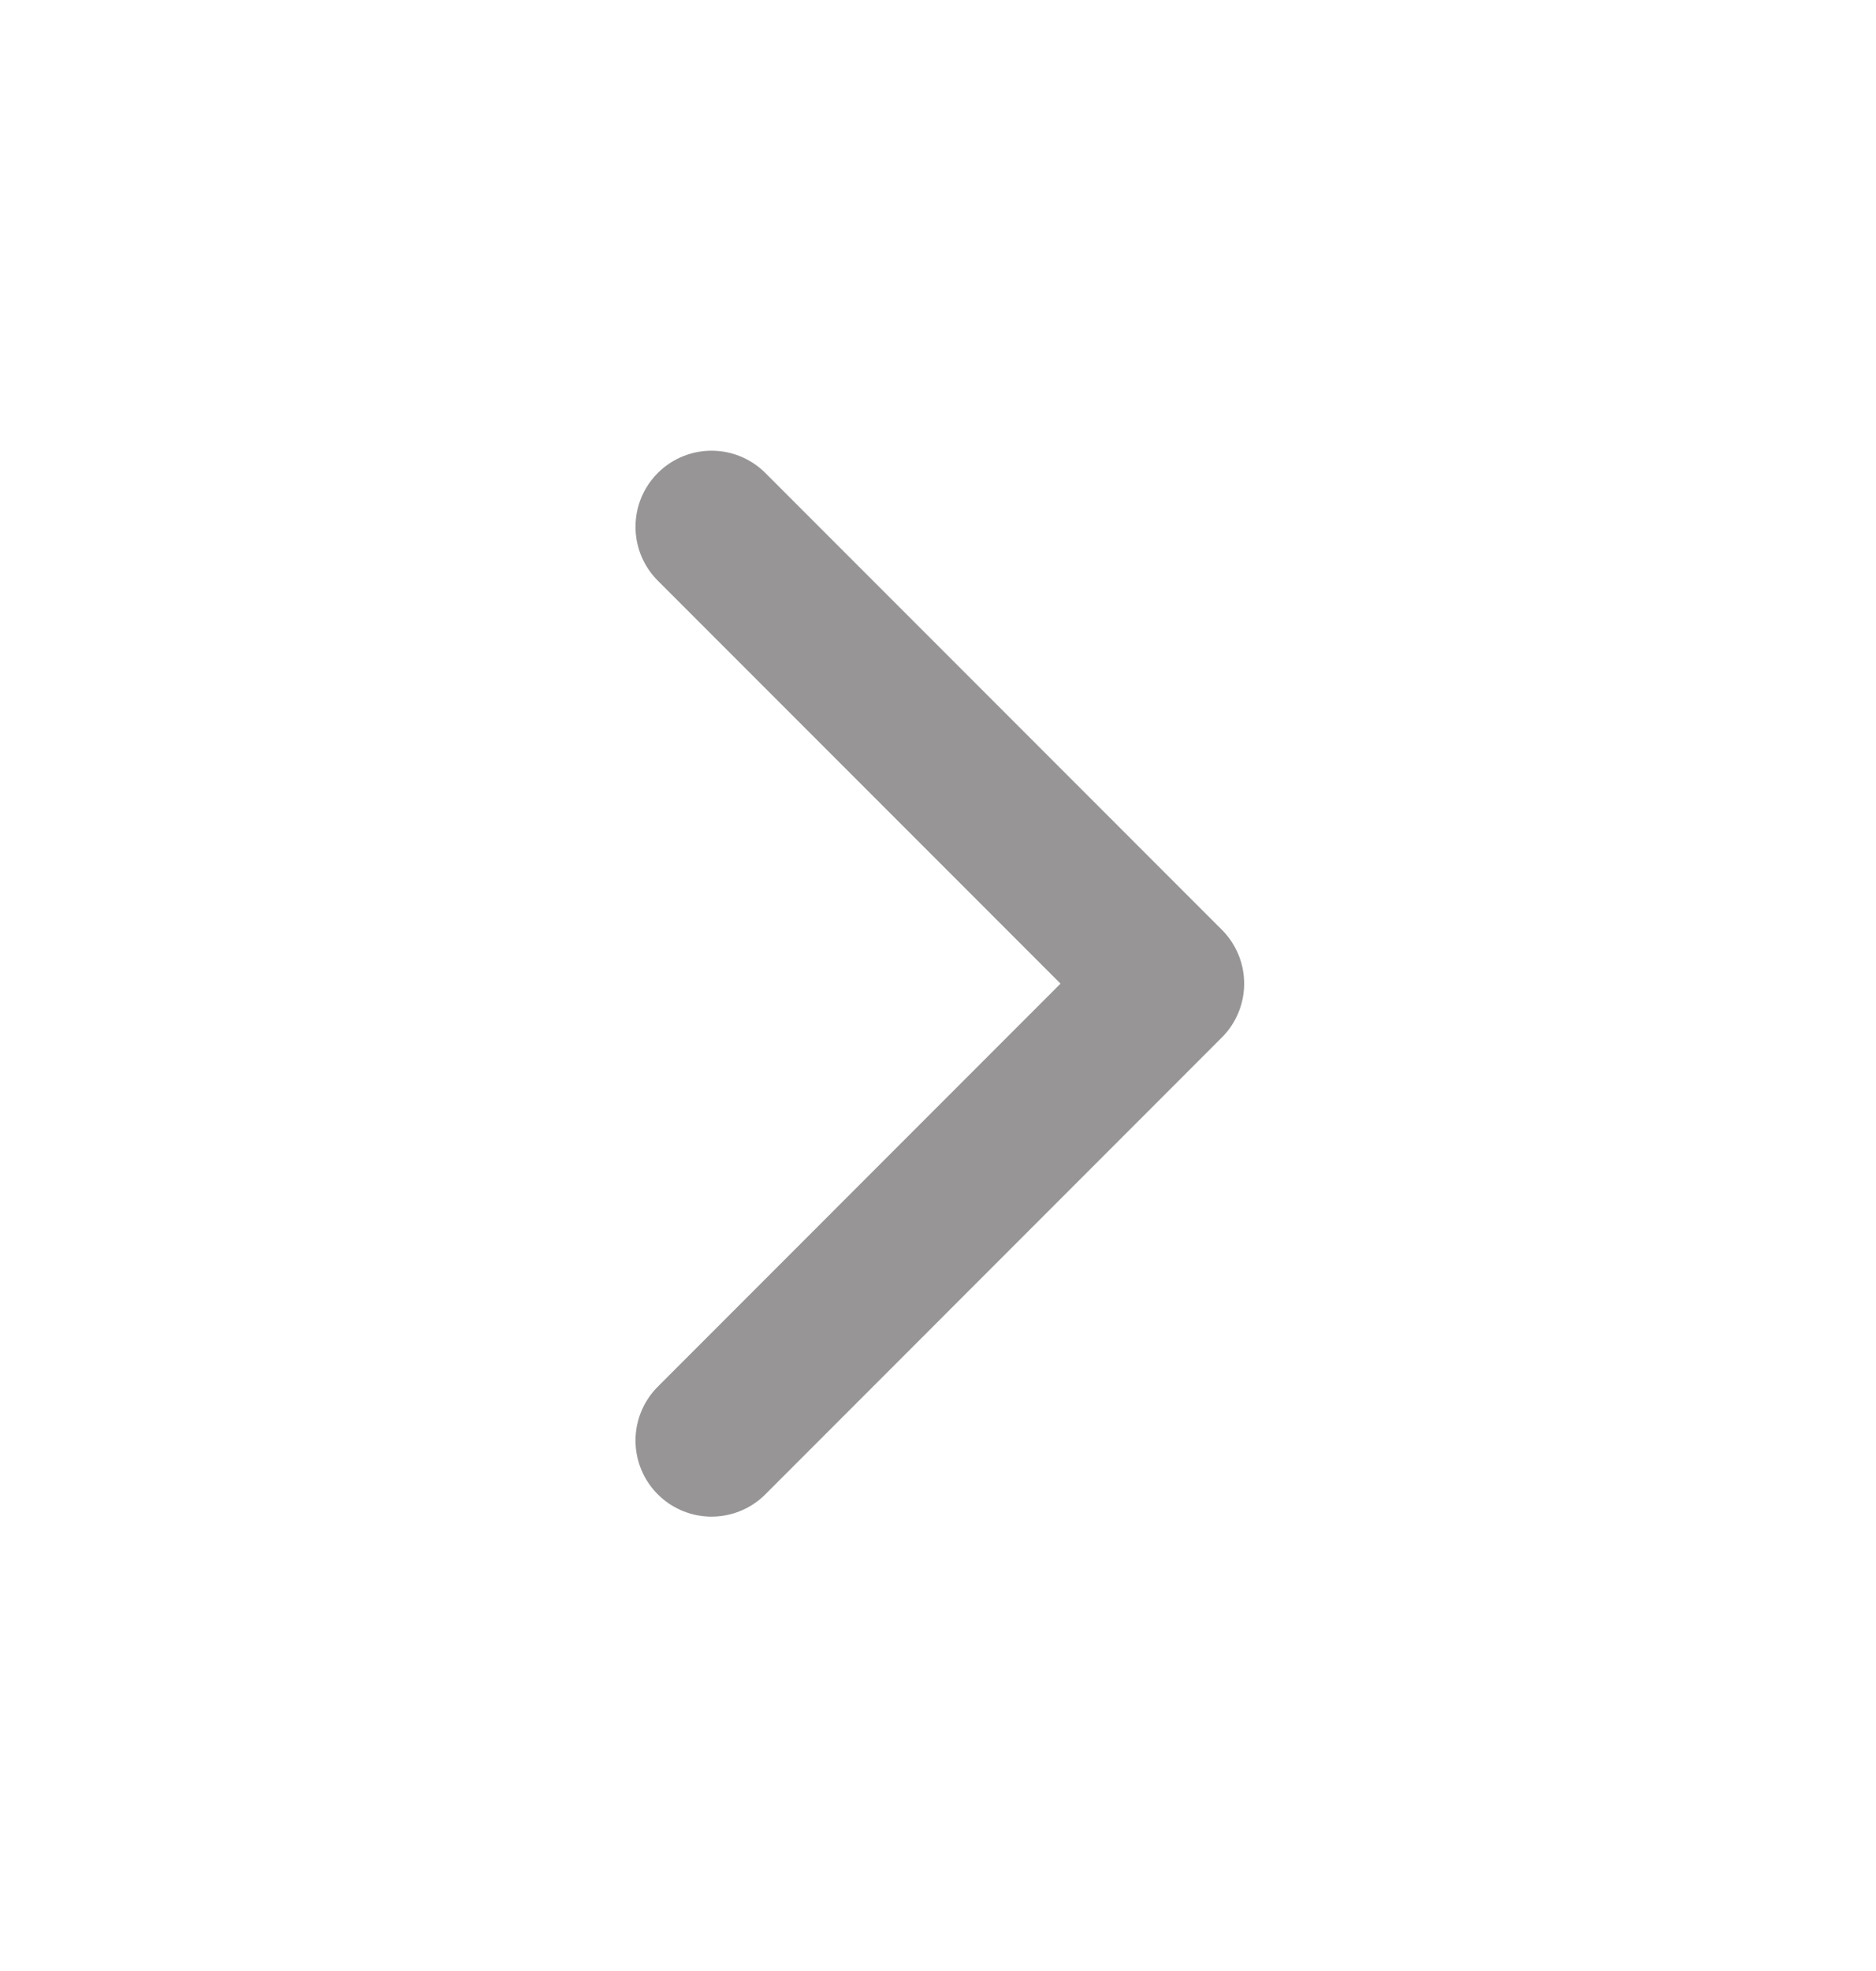 <svg width="20" height="21" viewBox="0 0 20 21" fill="none" xmlns="http://www.w3.org/2000/svg">
<path d="M7.586 15.348L12.453 10.48L7.586 5.613" stroke="#979595" stroke-width="1.622" stroke-linecap="round" stroke-linejoin="round"/>
</svg>
